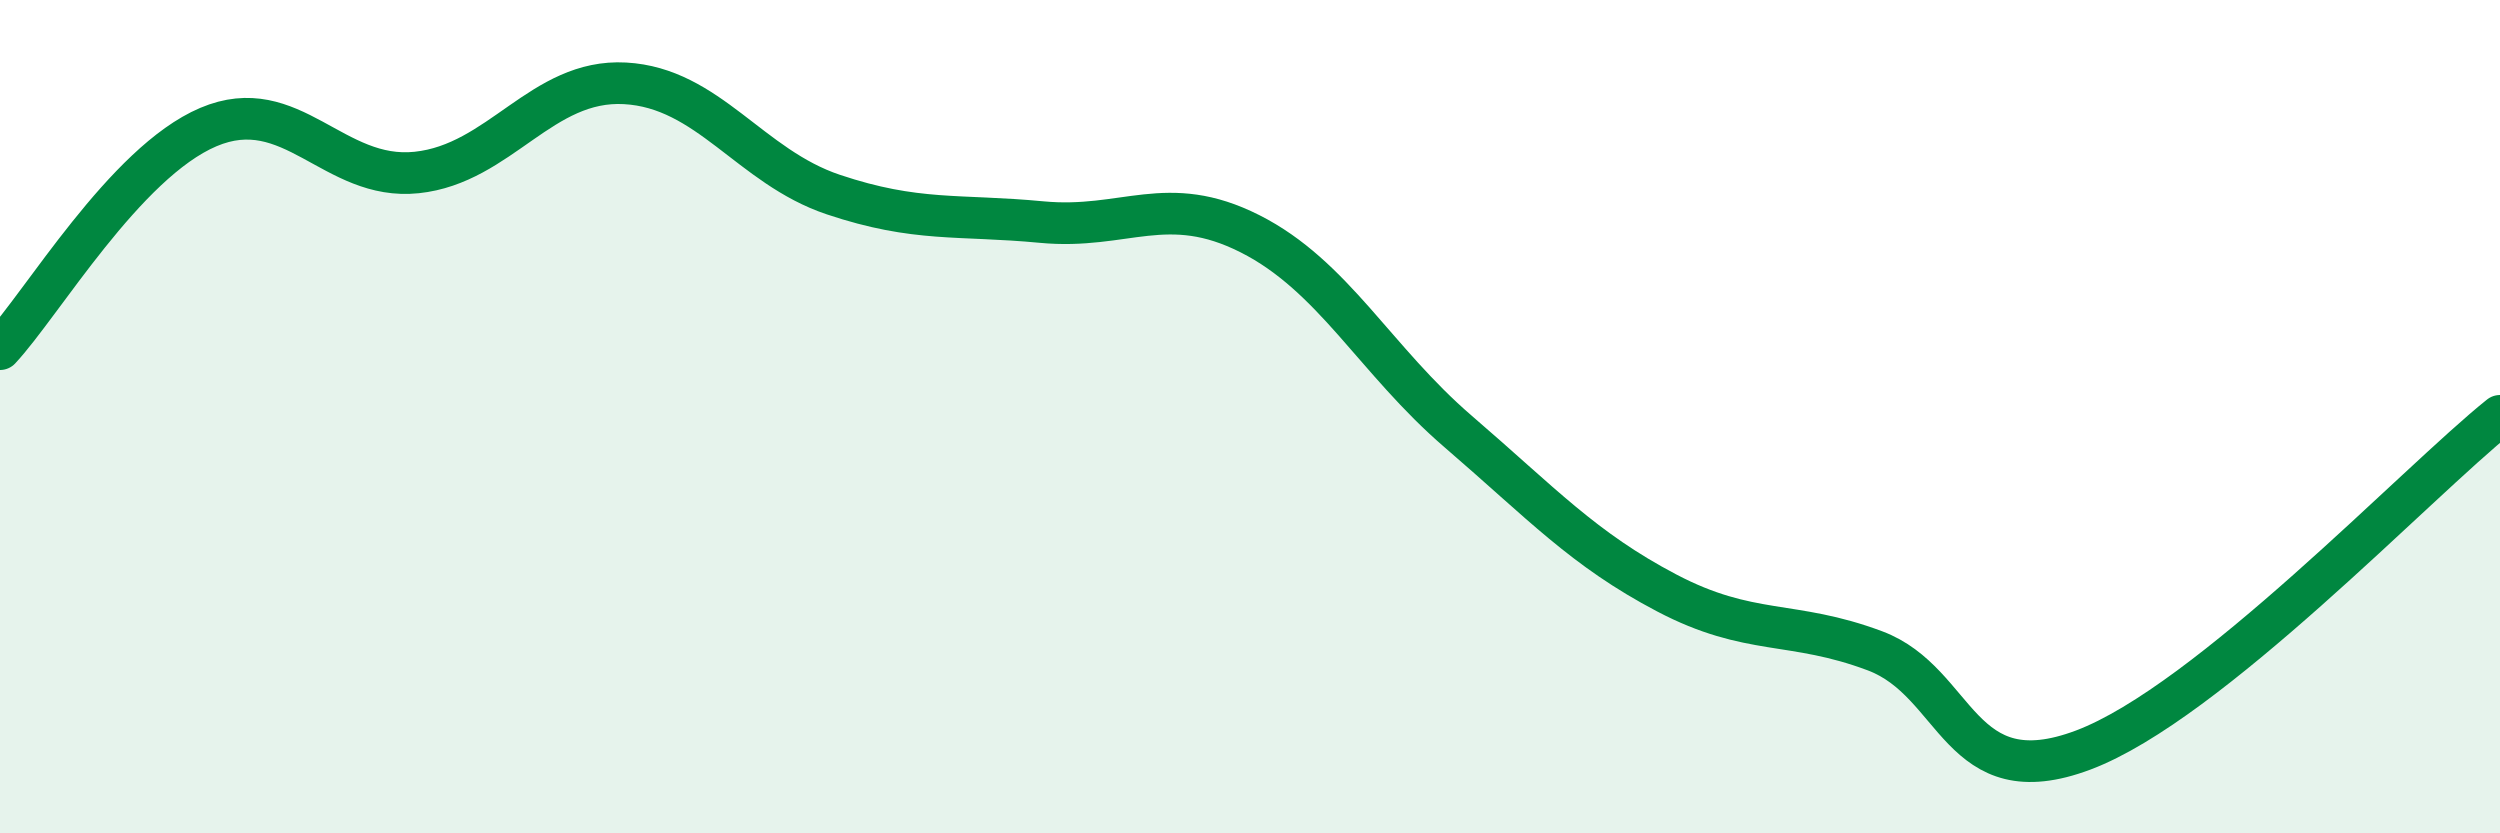 
    <svg width="60" height="20" viewBox="0 0 60 20" xmlns="http://www.w3.org/2000/svg">
      <path
        d="M 0,8.38 C 1,7.31 3,3.9 5,3.05 C 7,2.2 8,4.35 10,4.14 C 12,3.93 13,1.89 15,2 C 17,2.11 18,4 20,4.67 C 22,5.34 23,5.14 25,5.33 C 27,5.52 28,4.6 30,5.61 C 32,6.62 33,8.64 35,10.36 C 37,12.08 38,13.18 40,14.23 C 42,15.28 43,14.87 45,15.62 C 47,16.37 47,19.13 50,18 C 53,16.87 58,11.58 60,9.98L60 20L0 20Z"
        fill="#008740"
        opacity="0.1"
        stroke-linecap="round"
        stroke-linejoin="round"
      />
      <path
        d="M 0,8.38 C 1,7.31 3,3.9 5,3.05 C 7,2.2 8,4.35 10,4.14 C 12,3.93 13,1.89 15,2 C 17,2.11 18,4 20,4.67 C 22,5.34 23,5.14 25,5.33 C 27,5.52 28,4.6 30,5.61 C 32,6.62 33,8.64 35,10.36 C 37,12.08 38,13.18 40,14.23 C 42,15.28 43,14.87 45,15.62 C 47,16.37 47,19.13 50,18 C 53,16.87 58,11.58 60,9.98"
        stroke="#008740"
        stroke-width="1"
        fill="none"
        stroke-linecap="round"
        stroke-linejoin="round"
      />
    </svg>
  